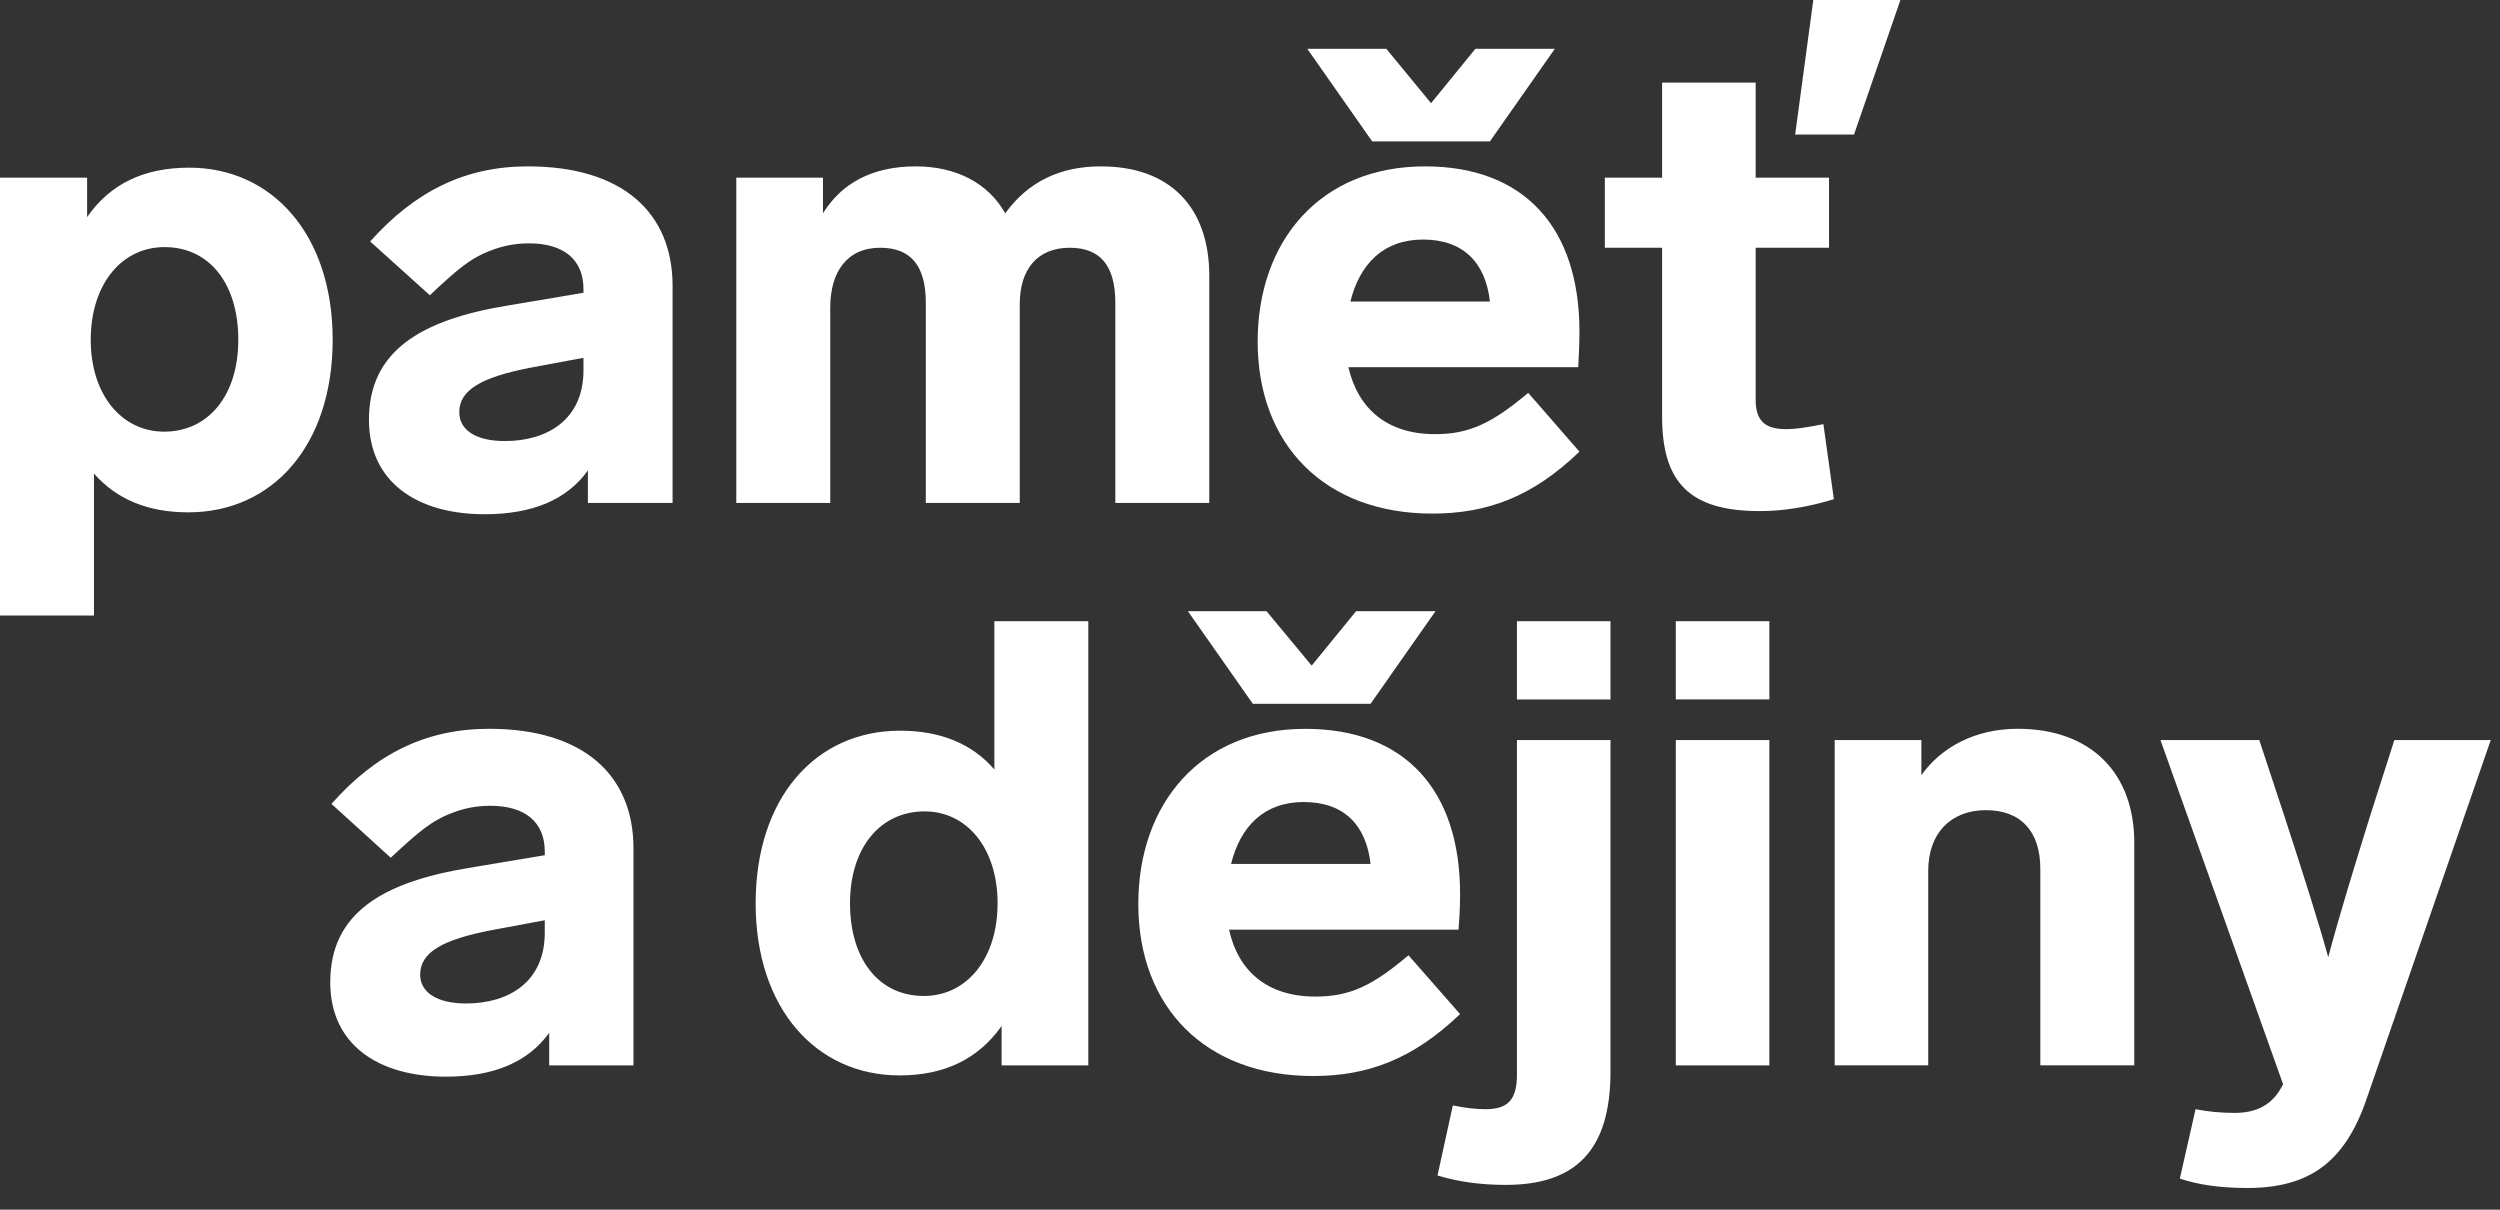 <?xml version="1.0" encoding="UTF-8" standalone="no"?><!DOCTYPE svg PUBLIC "-//W3C//DTD SVG 1.1//EN" "http://www.w3.org/Graphics/SVG/1.1/DTD/svg11.dtd"><svg width="62" height="30" viewBox="0 0 62 30" version="1.1" xmlns="http://www.w3.org/2000/svg" xmlns:xlink="http://www.w3.org/1999/xlink" xml:space="preserve" xmlns:serif="http://www.serif.com/" style="fill-rule:evenodd;clip-rule:evenodd;stroke-linejoin:round;stroke-miterlimit:2;"><rect x="0" y="0" width="62" height="30" fill="#333333" stroke="none"/><path d="M61.77,18.354l-2.39,0l-0.6,1.877c-0.39,1.257 -0.75,2.42 -1.04,3.507c-0.24,-0.869 -0.61,-2.033 -1.09,-3.507l-0.62,-1.877l-2.45,0l3.04,8.533c-0.23,0.481 -0.62,0.713 -1.2,0.713c-0.34,0 -0.66,-0.03 -0.97,-0.092l-0.39,1.721c0.46,0.156 1.02,0.233 1.67,0.233c1.54,0 2.43,-0.636 2.97,-2.234l3.07,-8.874Zm-11.17,8.067l2.33,0l0,-5.523c0,-1.722 -1.07,-2.824 -2.89,-2.824c-1.05,0 -1.89,0.451 -2.39,1.149l0,-0.869l-2.15,0l0,8.067l2.32,0l-0,-4.825c-0,-0.931 0.56,-1.504 1.43,-1.504c0.87,0 1.35,0.527 1.35,1.458l-0,4.871Zm-4.62,-23.085l1.15,-3.336l-2.16,0l-0.45,3.336l1.46,0Zm-0.62,1.07l-1.82,0l0,-2.358l-2.32,0l-0,2.358l-1.42,0l0,1.738l1.42,0l-0,4.188c-0,1.629 0.68,2.343 2.42,2.343c0.57,0 1.18,-0.093 1.84,-0.295l-0.26,-1.861c-0.39,0.077 -0.68,0.124 -0.92,0.124c-0.49,0 -0.76,-0.171 -0.76,-0.729l0,-3.77l1.82,0l-0,-1.738Zm-11.92,4.701l5.7,0c0.01,-0.233 0.03,-0.528 0.03,-0.885c0,-2.559 -1.35,-4.096 -3.83,-4.096c-2.61,0 -4.15,1.862 -4.15,4.344c-0,2.576 1.68,4.267 4.33,4.267c1.37,0 2.49,-0.419 3.65,-1.536l-1.27,-1.458c-0.89,0.745 -1.45,1.024 -2.31,1.024c-1.18,0 -1.91,-0.621 -2.15,-1.66Zm0.05,-1.629c0.23,-0.931 0.82,-1.537 1.8,-1.537c0.99,0 1.55,0.559 1.66,1.537l-3.46,0Zm3.46,-3.972l1.61,-2.296l-1.97,0l-1.1,1.349l-1.11,-1.349l-1.96,0l1.61,2.296l2.92,0Zm-9.29,8.967l2.33,0l-0,-5.631c-0,-1.691 -0.96,-2.716 -2.69,-2.716c-1.02,0 -1.81,0.389 -2.37,1.164c-0.42,-0.745 -1.21,-1.164 -2.22,-1.164c-1.1,0 -1.85,0.435 -2.3,1.164l0,-0.884l-2.15,0l0,8.067l2.33,0l-0,-4.84c-0,-0.885 0.41,-1.489 1.24,-1.489c0.76,0 1.13,0.449 1.13,1.364l-0,4.965l2.33,0l0,-4.933c0,-0.854 0.43,-1.396 1.24,-1.396c0.76,0 1.13,0.449 1.13,1.364l0,4.965Zm-13.08,0l2.1,0l0,-5.383c0,-1.815 -1.24,-2.964 -3.59,-2.964c-1.56,0 -2.8,0.621 -3.91,1.862l1.48,1.334c0.68,-0.636 0.99,-0.915 1.53,-1.116c0.28,-0.109 0.59,-0.171 0.93,-0.171c0.86,0 1.35,0.403 1.35,1.133l-0,0.093l-1.84,0.31c-2.22,0.357 -3.48,1.148 -3.48,2.839c0,1.551 1.2,2.343 2.87,2.343c1.18,0 2.04,-0.357 2.56,-1.087l-0,0.807Zm-0.11,-3.289c-0,1.226 -0.9,1.754 -1.95,1.754c-0.73,0 -1.13,-0.28 -1.13,-0.715c0,-0.557 0.56,-0.868 1.75,-1.101l1.33,-0.248l-0,0.31Zm-6.22,-0.76c0,-2.607 -1.5,-4.266 -3.56,-4.266c-1.12,0 -1.96,0.403 -2.53,1.226l0,-0.978l-2.16,0l0,10.86l2.33,0l-0,-3.522c0.56,0.636 1.33,0.962 2.34,0.962c2.09,0 3.58,-1.66 3.58,-4.282Zm-2.34,0c0,1.381 -0.74,2.281 -1.84,2.281c-1.04,0 -1.82,-0.9 -1.82,-2.281c0,-1.365 0.76,-2.296 1.83,-2.296c1.12,0 1.83,0.915 1.83,2.296Zm2.28,15.934c-0,1.551 1.19,2.343 2.87,2.343c1.18,0 2.03,-0.357 2.56,-1.086l-0,0.806l2.09,0l-0,-5.383c-0,-1.815 -1.24,-2.964 -3.58,-2.964c-1.57,0 -2.81,0.621 -3.91,1.862l1.47,1.335c0.69,-0.637 1,-0.916 1.54,-1.117c0.28,-0.109 0.59,-0.171 0.93,-0.171c0.86,0 1.35,0.403 1.35,1.133l0,0.093l-1.85,0.31c-2.21,0.357 -3.47,1.148 -3.47,2.839Zm2.23,-0.187c0,-0.557 0.56,-0.868 1.76,-1.101l1.33,-0.248l0,0.31c0,1.226 -0.9,1.754 -1.95,1.754c-0.73,0 -1.14,-0.28 -1.14,-0.715Zm8.32,-1.768c-0,2.606 1.5,4.267 3.57,4.267c1.11,0 1.95,-0.404 2.53,-1.226l-0,0.978l2.15,0l-0,-11.016l-2.33,0l0,3.677c-0.55,-0.636 -1.33,-0.962 -2.34,-0.962c-2.09,0 -3.58,1.66 -3.58,4.282Zm2.34,-0c-0,-1.38 0.75,-2.281 1.85,-2.281c1.04,0 1.81,0.901 1.81,2.281c-0,1.366 -0.76,2.297 -1.83,2.297c-1.12,0 -1.83,-0.916 -1.83,-2.297Zm12.91,-4.949l1.61,-2.296l-1.97,0l-1.1,1.349l-1.12,-1.349l-1.95,0l1.61,2.296l2.92,0Zm-5.76,4.964c-0,2.576 1.68,4.267 4.33,4.267c1.37,0 2.48,-0.419 3.65,-1.536l-1.28,-1.458c-0.88,0.745 -1.44,1.024 -2.31,1.024c-1.18,0 -1.91,-0.621 -2.14,-1.66l5.69,0c0.02,-0.233 0.04,-0.528 0.04,-0.885c-0,-2.559 -1.35,-4.095 -3.84,-4.095c-2.6,0 -4.14,1.861 -4.14,4.343Zm2.3,-0.992c0.23,-0.931 0.82,-1.536 1.8,-1.536c0.99,0 1.55,0.558 1.66,1.536l-3.46,0Zm7.09,-4.08l2.32,0l-0,-1.94l-2.32,0l-0,1.94Zm-1.59,10.068l-0.38,1.738c0.51,0.155 1.07,0.233 1.69,0.233c1.72,0 2.6,-0.837 2.6,-2.808l-0,-8.223l-2.32,0l-0,8.3c-0,0.636 -0.24,0.854 -0.78,0.854c-0.25,0 -0.51,-0.032 -0.81,-0.094Zm7.85,-12.008l-2.32,0l0,1.939l2.32,0l0,-1.939Zm0,2.948l-2.32,0l0,8.068l2.32,0l0,-8.068Z" style="fill:#fff;fill-rule:nonzero;"/></svg>